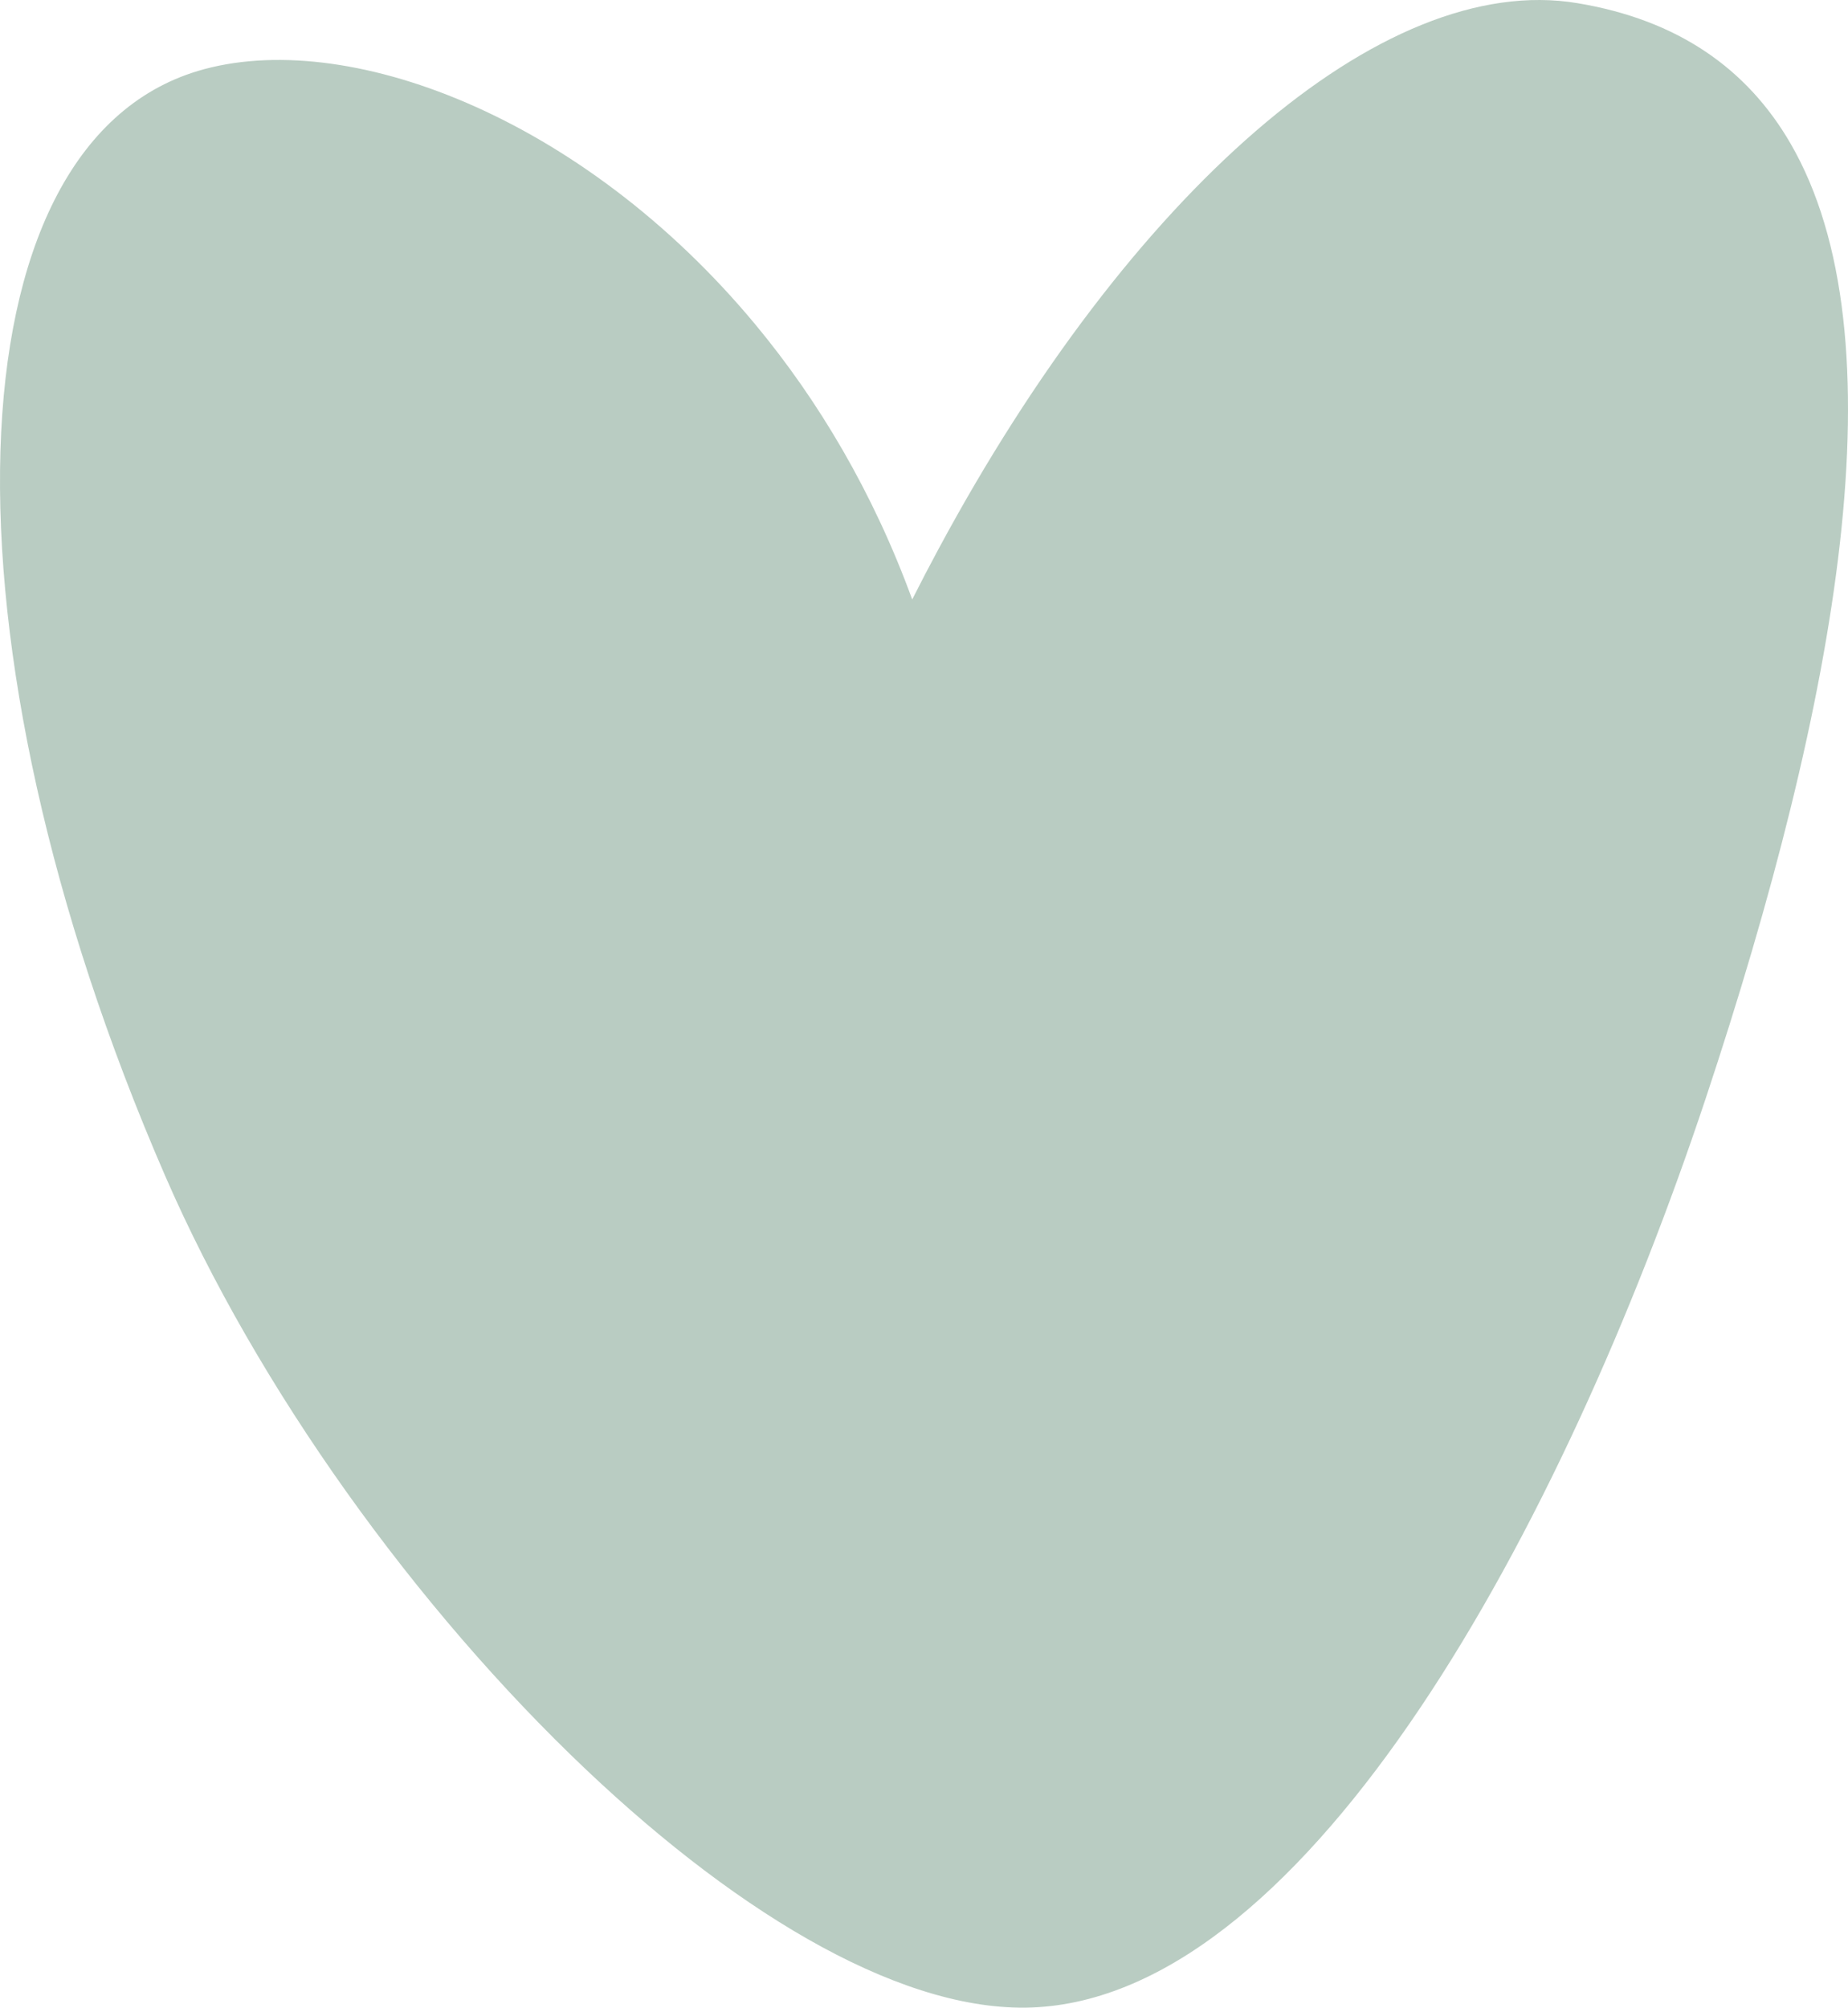<?xml version="1.0" encoding="UTF-8" standalone="no"?>
<svg
   width="459.979"
   zoomAndPan="magnify"
   viewBox="0 0 344.984 374.73"
   height="499.64"
   preserveAspectRatio="xMidYMid"
   version="1.0"
   id="svg2"
   sodipodi:docname="logo.svg"
   inkscape:version="1.3.2 (091e20ef0f, 2023-11-25)"
   xmlns:inkscape="http://www.inkscape.org/namespaces/inkscape"
   xmlns:sodipodi="http://sodipodi.sourceforge.net/DTD/sodipodi-0.dtd"
   xmlns="http://www.w3.org/2000/svg"
   xmlns:svg="http://www.w3.org/2000/svg">
  <sodipodi:namedview
     id="namedview2"
     pagecolor="#ffffff"
     bordercolor="#000000"
     borderopacity="0.25"
     inkscape:showpageshadow="2"
     inkscape:pageopacity="0.0"
     inkscape:pagecheckerboard="0"
     inkscape:deskcolor="#d1d1d1"
     inkscape:zoom="0.5359375"
     inkscape:cx="250.9621"
     inkscape:cy="215.5102"
     inkscape:window-width="1920"
     inkscape:window-height="1043"
     inkscape:window-x="0"
     inkscape:window-y="0"
     inkscape:window-maximized="1"
     inkscape:current-layer="g2" />
  <defs
     id="defs1">
    <clipPath
       id="ed7cb24d4c">
      <path
         d="M 530.797,243.125 H 875.781 V 617.855 H 530.797 Z m 0,0"
         clip-rule="nonzero"
         id="path1" />
    </clipPath>
  </defs>
  <g
     clip-path="url(#ed7cb24d4c)"
     id="g2"
     transform="translate(-530.797,-243.126)">
    <path
       fill="#770d21"
       d="m 849.16,448.316 c -26.754,80.285 -73.805,166.32 -124.648,169.453 -24.133,1.496 -55.016,-16.605 -84.281,-44.328 -31.629,-29.961 -61.387,-71.164 -78.664,-110.988 -43.328,-99.789 -40.559,-192.027 6.164,-206.078 27.352,-8.215 71.676,8.25 104.148,47.406 11.734,14.148 21.922,31.258 29.211,51.234 1.621,-3.215 3.273,-6.383 4.953,-9.496 35.664,-66.242 82.699,-107.859 119.18,-101.812 18.871,3.121 31.77,12.309 39.809,26.168 20.898,35.996 9.023,103.555 -15.871,178.441"
       fill-opacity="1"
       fill-rule="nonzero"
       id="path2"
       style="fill:#b9ccc2;fill-opacity:1" />
  </g>
</svg>
